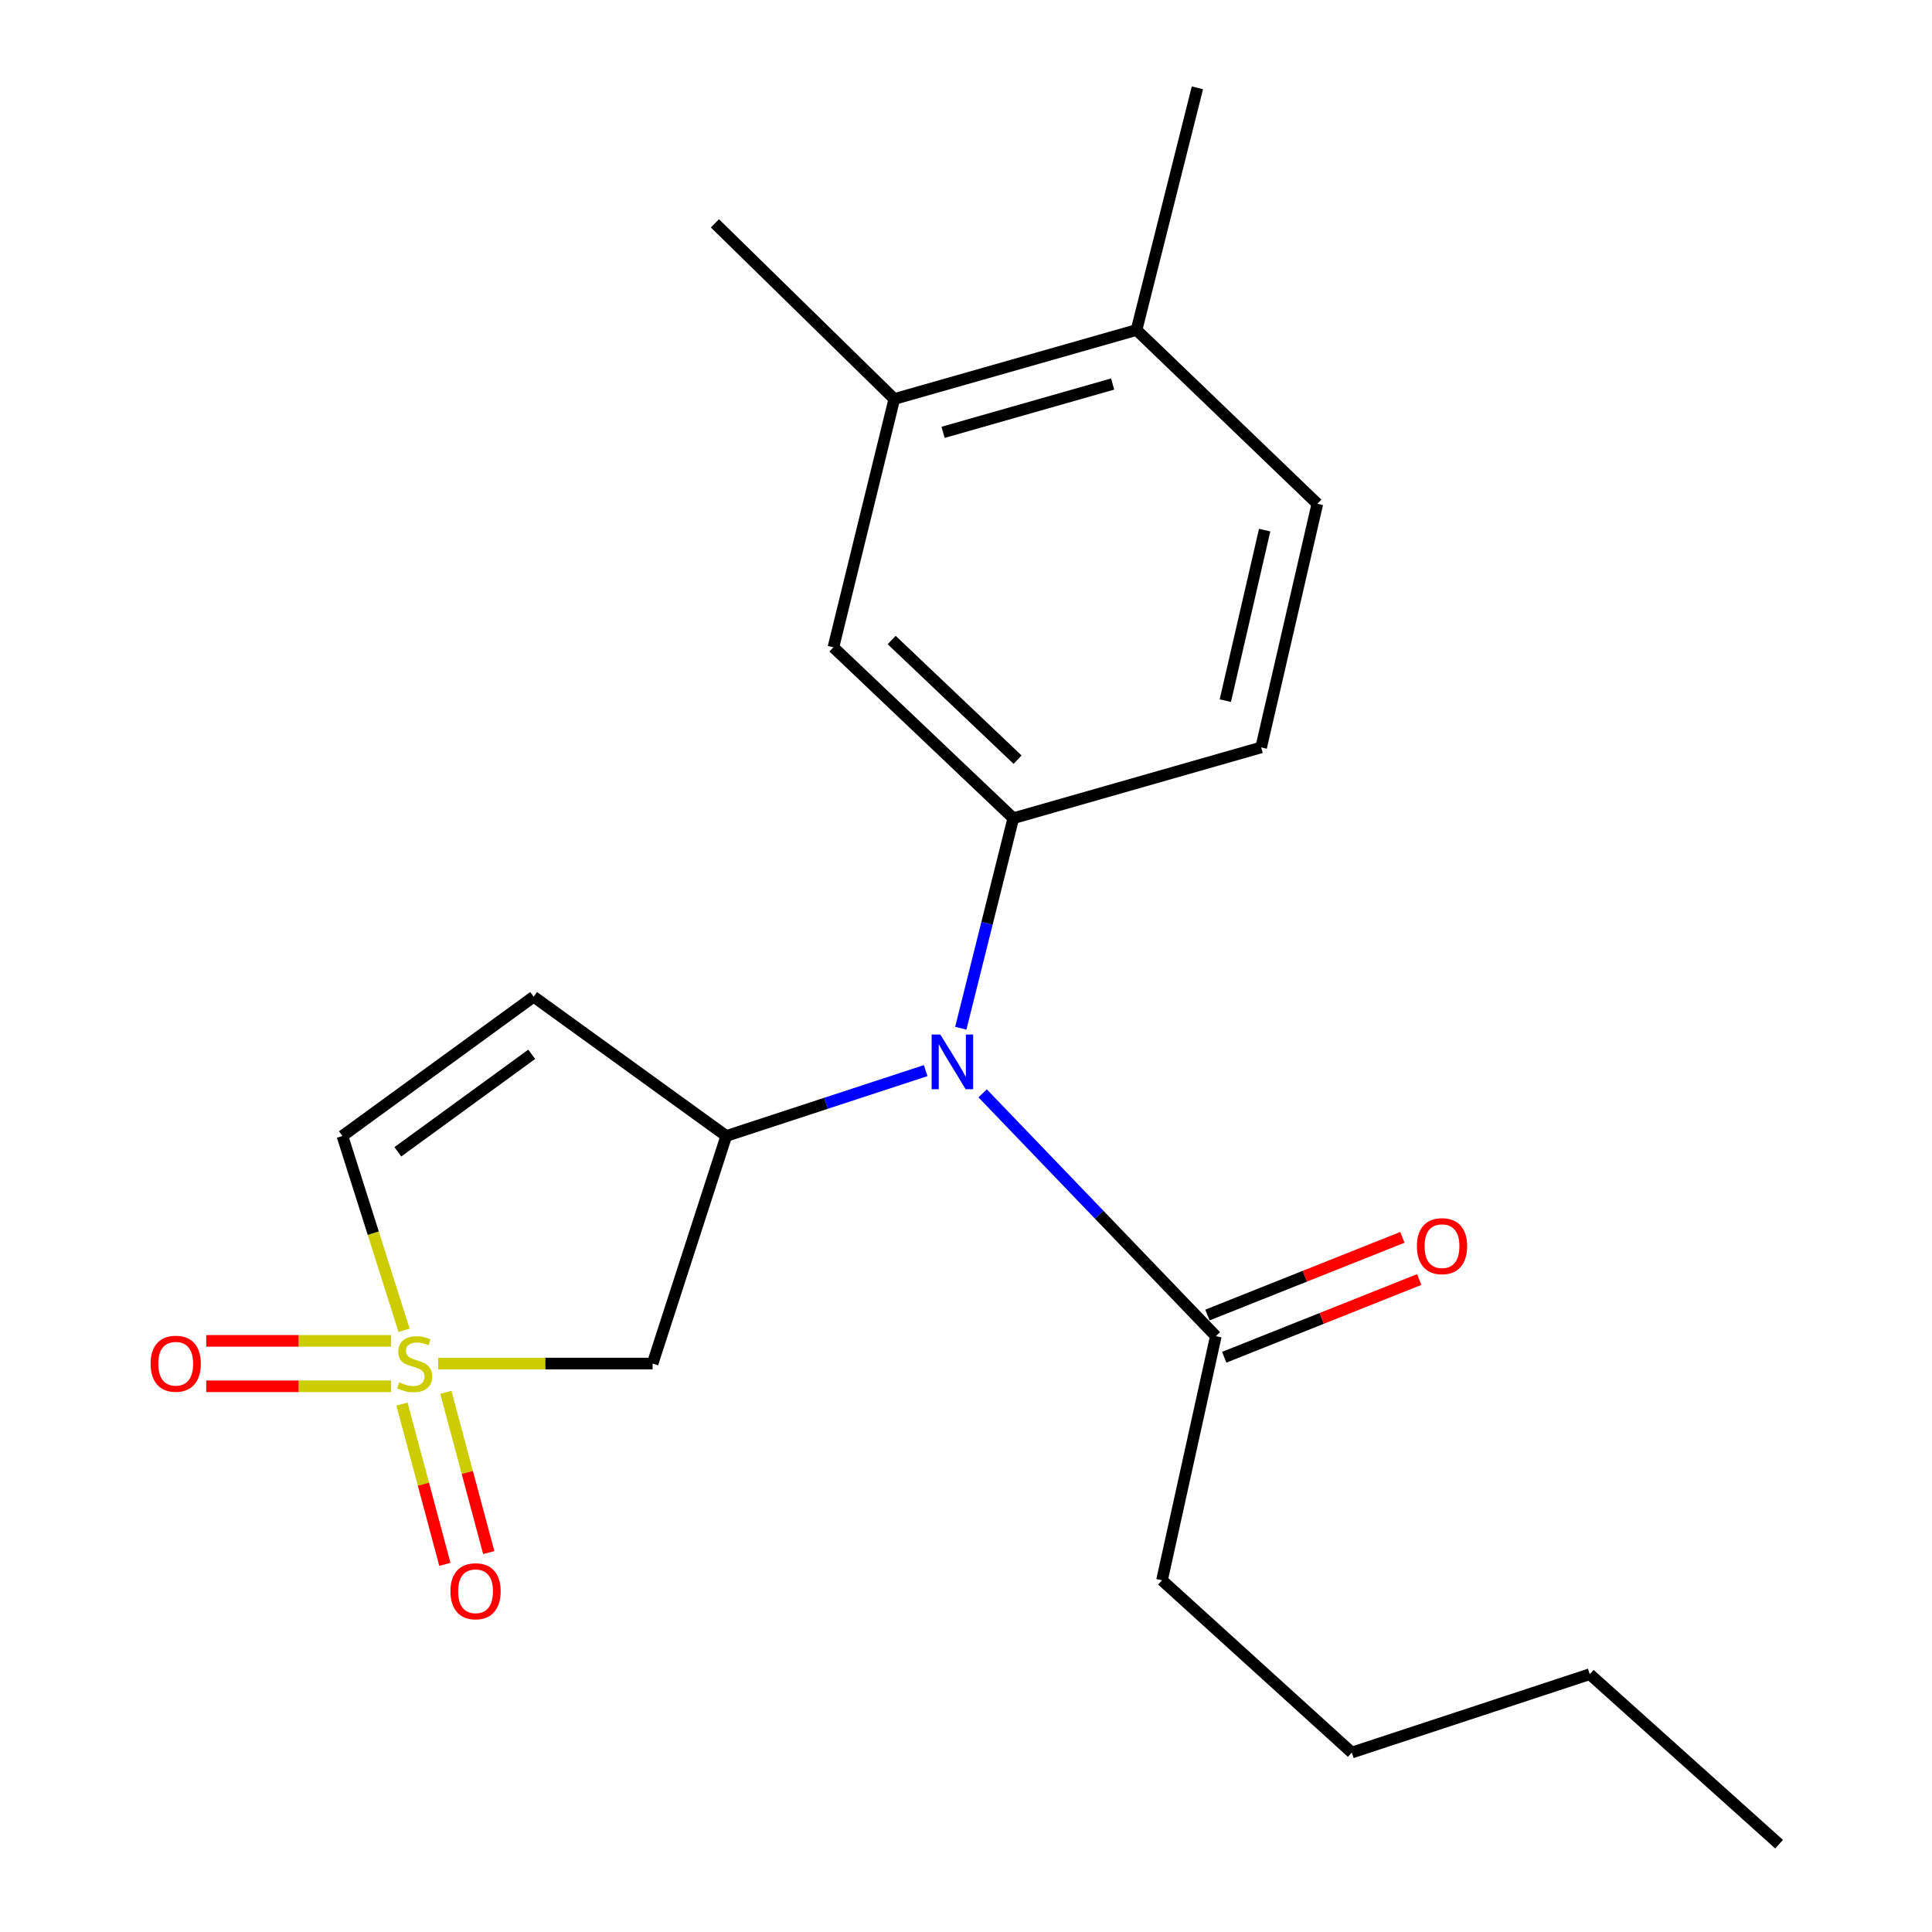 <?xml version='1.0' encoding='iso-8859-1'?>
<svg version='1.1' baseProfile='full'
              xmlns='http://www.w3.org/2000/svg'
                      xmlns:rdkit='http://www.rdkit.org/xml'
                      xmlns:xlink='http://www.w3.org/1999/xlink'
                  xml:space='preserve'
width='1000px' height='1000px' viewBox='0 0 1000 1000'>
<!-- END OF HEADER -->
<rect style='opacity:1.0;fill:#FFFFFF;stroke:none' width='1000' height='1000' x='0' y='0'> </rect>
<path class='bond-1' d='M 226.776,705.78 L 282.28,705.78' style='fill:none;fill-rule:evenodd;stroke:#CCCC00;stroke-width:6px;stroke-linecap:butt;stroke-linejoin:miter;stroke-opacity:1' />
<path class='bond-1' d='M 282.28,705.78 L 337.784,705.78' style='fill:none;fill-rule:evenodd;stroke:#000000;stroke-width:6px;stroke-linecap:butt;stroke-linejoin:miter;stroke-opacity:1' />
<path class='bond-5' d='M 209.155,688.571 L 193.195,638.276' style='fill:none;fill-rule:evenodd;stroke:#CCCC00;stroke-width:6px;stroke-linecap:butt;stroke-linejoin:miter;stroke-opacity:1' />
<path class='bond-5' d='M 193.195,638.276 L 177.235,587.981' style='fill:none;fill-rule:evenodd;stroke:#000000;stroke-width:6px;stroke-linecap:butt;stroke-linejoin:miter;stroke-opacity:1' />
<path class='bond-8' d='M 202.445,694.025 L 154.592,694.025' style='fill:none;fill-rule:evenodd;stroke:#CCCC00;stroke-width:6px;stroke-linecap:butt;stroke-linejoin:miter;stroke-opacity:1' />
<path class='bond-8' d='M 154.592,694.025 L 106.74,694.025' style='fill:none;fill-rule:evenodd;stroke:#FF0000;stroke-width:6px;stroke-linecap:butt;stroke-linejoin:miter;stroke-opacity:1' />
<path class='bond-8' d='M 202.445,717.536 L 154.592,717.536' style='fill:none;fill-rule:evenodd;stroke:#CCCC00;stroke-width:6px;stroke-linecap:butt;stroke-linejoin:miter;stroke-opacity:1' />
<path class='bond-8' d='M 154.592,717.536 L 106.74,717.536' style='fill:none;fill-rule:evenodd;stroke:#FF0000;stroke-width:6px;stroke-linecap:butt;stroke-linejoin:miter;stroke-opacity:1' />
<path class='bond-9' d='M 208.061,726.748 L 219.163,768.219' style='fill:none;fill-rule:evenodd;stroke:#CCCC00;stroke-width:6px;stroke-linecap:butt;stroke-linejoin:miter;stroke-opacity:1' />
<path class='bond-9' d='M 219.163,768.219 L 230.266,809.69' style='fill:none;fill-rule:evenodd;stroke:#FF0000;stroke-width:6px;stroke-linecap:butt;stroke-linejoin:miter;stroke-opacity:1' />
<path class='bond-9' d='M 230.771,720.668 L 241.874,762.139' style='fill:none;fill-rule:evenodd;stroke:#CCCC00;stroke-width:6px;stroke-linecap:butt;stroke-linejoin:miter;stroke-opacity:1' />
<path class='bond-9' d='M 241.874,762.139 L 252.976,803.61' style='fill:none;fill-rule:evenodd;stroke:#FF0000;stroke-width:6px;stroke-linecap:butt;stroke-linejoin:miter;stroke-opacity:1' />
<path class='bond-0' d='M 375.91,587.981 L 337.784,705.78' style='fill:none;fill-rule:evenodd;stroke:#000000;stroke-width:6px;stroke-linecap:butt;stroke-linejoin:miter;stroke-opacity:1' />
<path class='bond-2' d='M 375.91,587.981 L 427.522,571.065' style='fill:none;fill-rule:evenodd;stroke:#000000;stroke-width:6px;stroke-linecap:butt;stroke-linejoin:miter;stroke-opacity:1' />
<path class='bond-2' d='M 427.522,571.065 L 479.133,554.149' style='fill:none;fill-rule:evenodd;stroke:#0000FF;stroke-width:6px;stroke-linecap:butt;stroke-linejoin:miter;stroke-opacity:1' />
<path class='bond-21' d='M 375.91,587.981 L 276.213,515.896' style='fill:none;fill-rule:evenodd;stroke:#000000;stroke-width:6px;stroke-linecap:butt;stroke-linejoin:miter;stroke-opacity:1' />
<path class='bond-3' d='M 497.303,532.21 L 510.886,477.862' style='fill:none;fill-rule:evenodd;stroke:#0000FF;stroke-width:6px;stroke-linecap:butt;stroke-linejoin:miter;stroke-opacity:1' />
<path class='bond-3' d='M 510.886,477.862 L 524.469,423.513' style='fill:none;fill-rule:evenodd;stroke:#000000;stroke-width:6px;stroke-linecap:butt;stroke-linejoin:miter;stroke-opacity:1' />
<path class='bond-6' d='M 508.613,565.924 L 568.963,628.754' style='fill:none;fill-rule:evenodd;stroke:#0000FF;stroke-width:6px;stroke-linecap:butt;stroke-linejoin:miter;stroke-opacity:1' />
<path class='bond-6' d='M 568.963,628.754 L 629.312,691.583' style='fill:none;fill-rule:evenodd;stroke:#000000;stroke-width:6px;stroke-linecap:butt;stroke-linejoin:miter;stroke-opacity:1' />
<path class='bond-7' d='M 524.469,423.513 L 431.368,335.049' style='fill:none;fill-rule:evenodd;stroke:#000000;stroke-width:6px;stroke-linecap:butt;stroke-linejoin:miter;stroke-opacity:1' />
<path class='bond-7' d='M 526.699,393.2 L 461.528,331.275' style='fill:none;fill-rule:evenodd;stroke:#000000;stroke-width:6px;stroke-linecap:butt;stroke-linejoin:miter;stroke-opacity:1' />
<path class='bond-11' d='M 524.469,423.513 L 652.77,386.863' style='fill:none;fill-rule:evenodd;stroke:#000000;stroke-width:6px;stroke-linecap:butt;stroke-linejoin:miter;stroke-opacity:1' />
<path class='bond-4' d='M 276.213,515.896 L 177.235,587.981' style='fill:none;fill-rule:evenodd;stroke:#000000;stroke-width:6px;stroke-linecap:butt;stroke-linejoin:miter;stroke-opacity:1' />
<path class='bond-4' d='M 275.208,545.713 L 205.923,596.172' style='fill:none;fill-rule:evenodd;stroke:#000000;stroke-width:6px;stroke-linecap:butt;stroke-linejoin:miter;stroke-opacity:1' />
<path class='bond-13' d='M 633.664,702.503 L 684.123,682.393' style='fill:none;fill-rule:evenodd;stroke:#000000;stroke-width:6px;stroke-linecap:butt;stroke-linejoin:miter;stroke-opacity:1' />
<path class='bond-13' d='M 684.123,682.393 L 734.582,662.284' style='fill:none;fill-rule:evenodd;stroke:#FF0000;stroke-width:6px;stroke-linecap:butt;stroke-linejoin:miter;stroke-opacity:1' />
<path class='bond-13' d='M 624.96,680.663 L 675.419,660.554' style='fill:none;fill-rule:evenodd;stroke:#000000;stroke-width:6px;stroke-linecap:butt;stroke-linejoin:miter;stroke-opacity:1' />
<path class='bond-13' d='M 675.419,660.554 L 725.878,640.444' style='fill:none;fill-rule:evenodd;stroke:#FF0000;stroke-width:6px;stroke-linecap:butt;stroke-linejoin:miter;stroke-opacity:1' />
<path class='bond-15' d='M 629.312,691.583 L 601.452,817.951' style='fill:none;fill-rule:evenodd;stroke:#000000;stroke-width:6px;stroke-linecap:butt;stroke-linejoin:miter;stroke-opacity:1' />
<path class='bond-10' d='M 431.368,335.049 L 462.885,206.526' style='fill:none;fill-rule:evenodd;stroke:#000000;stroke-width:6px;stroke-linecap:butt;stroke-linejoin:miter;stroke-opacity:1' />
<path class='bond-16' d='M 462.885,206.526 L 370.046,115.607' style='fill:none;fill-rule:evenodd;stroke:#000000;stroke-width:6px;stroke-linecap:butt;stroke-linejoin:miter;stroke-opacity:1' />
<path class='bond-22' d='M 462.885,206.526 L 588.273,170.804' style='fill:none;fill-rule:evenodd;stroke:#000000;stroke-width:6px;stroke-linecap:butt;stroke-linejoin:miter;stroke-opacity:1' />
<path class='bond-22' d='M 488.135,223.778 L 575.907,198.773' style='fill:none;fill-rule:evenodd;stroke:#000000;stroke-width:6px;stroke-linecap:butt;stroke-linejoin:miter;stroke-opacity:1' />
<path class='bond-14' d='M 652.77,386.863 L 681.858,260.757' style='fill:none;fill-rule:evenodd;stroke:#000000;stroke-width:6px;stroke-linecap:butt;stroke-linejoin:miter;stroke-opacity:1' />
<path class='bond-14' d='M 634.224,362.663 L 654.586,274.389' style='fill:none;fill-rule:evenodd;stroke:#000000;stroke-width:6px;stroke-linecap:butt;stroke-linejoin:miter;stroke-opacity:1' />
<path class='bond-12' d='M 588.273,170.804 L 681.858,260.757' style='fill:none;fill-rule:evenodd;stroke:#000000;stroke-width:6px;stroke-linecap:butt;stroke-linejoin:miter;stroke-opacity:1' />
<path class='bond-17' d='M 588.273,170.804 L 619.777,45.455' style='fill:none;fill-rule:evenodd;stroke:#000000;stroke-width:6px;stroke-linecap:butt;stroke-linejoin:miter;stroke-opacity:1' />
<path class='bond-18' d='M 601.452,817.951 L 699.686,907.12' style='fill:none;fill-rule:evenodd;stroke:#000000;stroke-width:6px;stroke-linecap:butt;stroke-linejoin:miter;stroke-opacity:1' />
<path class='bond-19' d='M 699.686,907.12 L 822.854,866.565' style='fill:none;fill-rule:evenodd;stroke:#000000;stroke-width:6px;stroke-linecap:butt;stroke-linejoin:miter;stroke-opacity:1' />
<path class='bond-20' d='M 822.854,866.565 L 920.866,954.545' style='fill:none;fill-rule:evenodd;stroke:#000000;stroke-width:6px;stroke-linecap:butt;stroke-linejoin:miter;stroke-opacity:1' />
<path  class='atom-0' d='M 206.617 715.5
Q 206.937 715.62, 208.257 716.18
Q 209.577 716.74, 211.017 717.1
Q 212.497 717.42, 213.937 717.42
Q 216.617 717.42, 218.177 716.14
Q 219.737 714.82, 219.737 712.54
Q 219.737 710.98, 218.937 710.02
Q 218.177 709.06, 216.977 708.54
Q 215.777 708.02, 213.777 707.42
Q 211.257 706.66, 209.737 705.94
Q 208.257 705.22, 207.177 703.7
Q 206.137 702.18, 206.137 699.62
Q 206.137 696.06, 208.537 693.86
Q 210.977 691.66, 215.777 691.66
Q 219.057 691.66, 222.777 693.22
L 221.857 696.3
Q 218.457 694.9, 215.897 694.9
Q 213.137 694.9, 211.617 696.06
Q 210.097 697.18, 210.137 699.14
Q 210.137 700.66, 210.897 701.58
Q 211.697 702.5, 212.817 703.02
Q 213.977 703.54, 215.897 704.14
Q 218.457 704.94, 219.977 705.74
Q 221.497 706.54, 222.577 708.18
Q 223.697 709.78, 223.697 712.54
Q 223.697 716.46, 221.057 718.58
Q 218.457 720.66, 214.097 720.66
Q 211.577 720.66, 209.657 720.1
Q 207.777 719.58, 205.537 718.66
L 206.617 715.5
' fill='#CCCC00'/>
<path  class='atom-3' d='M 486.692 535.46
L 495.972 550.46
Q 496.892 551.94, 498.372 554.62
Q 499.852 557.3, 499.932 557.46
L 499.932 535.46
L 503.692 535.46
L 503.692 563.78
L 499.812 563.78
L 489.852 547.38
Q 488.692 545.46, 487.452 543.26
Q 486.252 541.06, 485.892 540.38
L 485.892 563.78
L 482.212 563.78
L 482.212 535.46
L 486.692 535.46
' fill='#0000FF'/>
<path  class='atom-9' d='M 77.952 705.86
Q 77.952 699.06, 81.312 695.26
Q 84.672 691.46, 90.952 691.46
Q 97.232 691.46, 100.592 695.26
Q 103.952 699.06, 103.952 705.86
Q 103.952 712.74, 100.552 716.66
Q 97.152 720.54, 90.952 720.54
Q 84.712 720.54, 81.312 716.66
Q 77.952 712.78, 77.952 705.86
M 90.952 717.34
Q 95.272 717.34, 97.592 714.46
Q 99.952 711.54, 99.952 705.86
Q 99.952 700.3, 97.592 697.5
Q 95.272 694.66, 90.952 694.66
Q 86.632 694.66, 84.272 697.46
Q 81.952 700.26, 81.952 705.86
Q 81.952 711.58, 84.272 714.46
Q 86.632 717.34, 90.952 717.34
' fill='#FF0000'/>
<path  class='atom-10' d='M 233.146 823.634
Q 233.146 816.834, 236.506 813.034
Q 239.866 809.234, 246.146 809.234
Q 252.426 809.234, 255.786 813.034
Q 259.146 816.834, 259.146 823.634
Q 259.146 830.514, 255.746 834.434
Q 252.346 838.314, 246.146 838.314
Q 239.906 838.314, 236.506 834.434
Q 233.146 830.554, 233.146 823.634
M 246.146 835.114
Q 250.466 835.114, 252.786 832.234
Q 255.146 829.314, 255.146 823.634
Q 255.146 818.074, 252.786 815.274
Q 250.466 812.434, 246.146 812.434
Q 241.826 812.434, 239.466 815.234
Q 237.146 818.034, 237.146 823.634
Q 237.146 829.354, 239.466 832.234
Q 241.826 835.114, 246.146 835.114
' fill='#FF0000'/>
<path  class='atom-14' d='M 733.38 645.008
Q 733.38 638.208, 736.74 634.408
Q 740.1 630.608, 746.38 630.608
Q 752.66 630.608, 756.02 634.408
Q 759.38 638.208, 759.38 645.008
Q 759.38 651.888, 755.98 655.808
Q 752.58 659.688, 746.38 659.688
Q 740.14 659.688, 736.74 655.808
Q 733.38 651.928, 733.38 645.008
M 746.38 656.488
Q 750.7 656.488, 753.02 653.608
Q 755.38 650.688, 755.38 645.008
Q 755.38 639.448, 753.02 636.648
Q 750.7 633.808, 746.38 633.808
Q 742.06 633.808, 739.7 636.608
Q 737.38 639.408, 737.38 645.008
Q 737.38 650.728, 739.7 653.608
Q 742.06 656.488, 746.38 656.488
' fill='#FF0000'/>
</svg>
